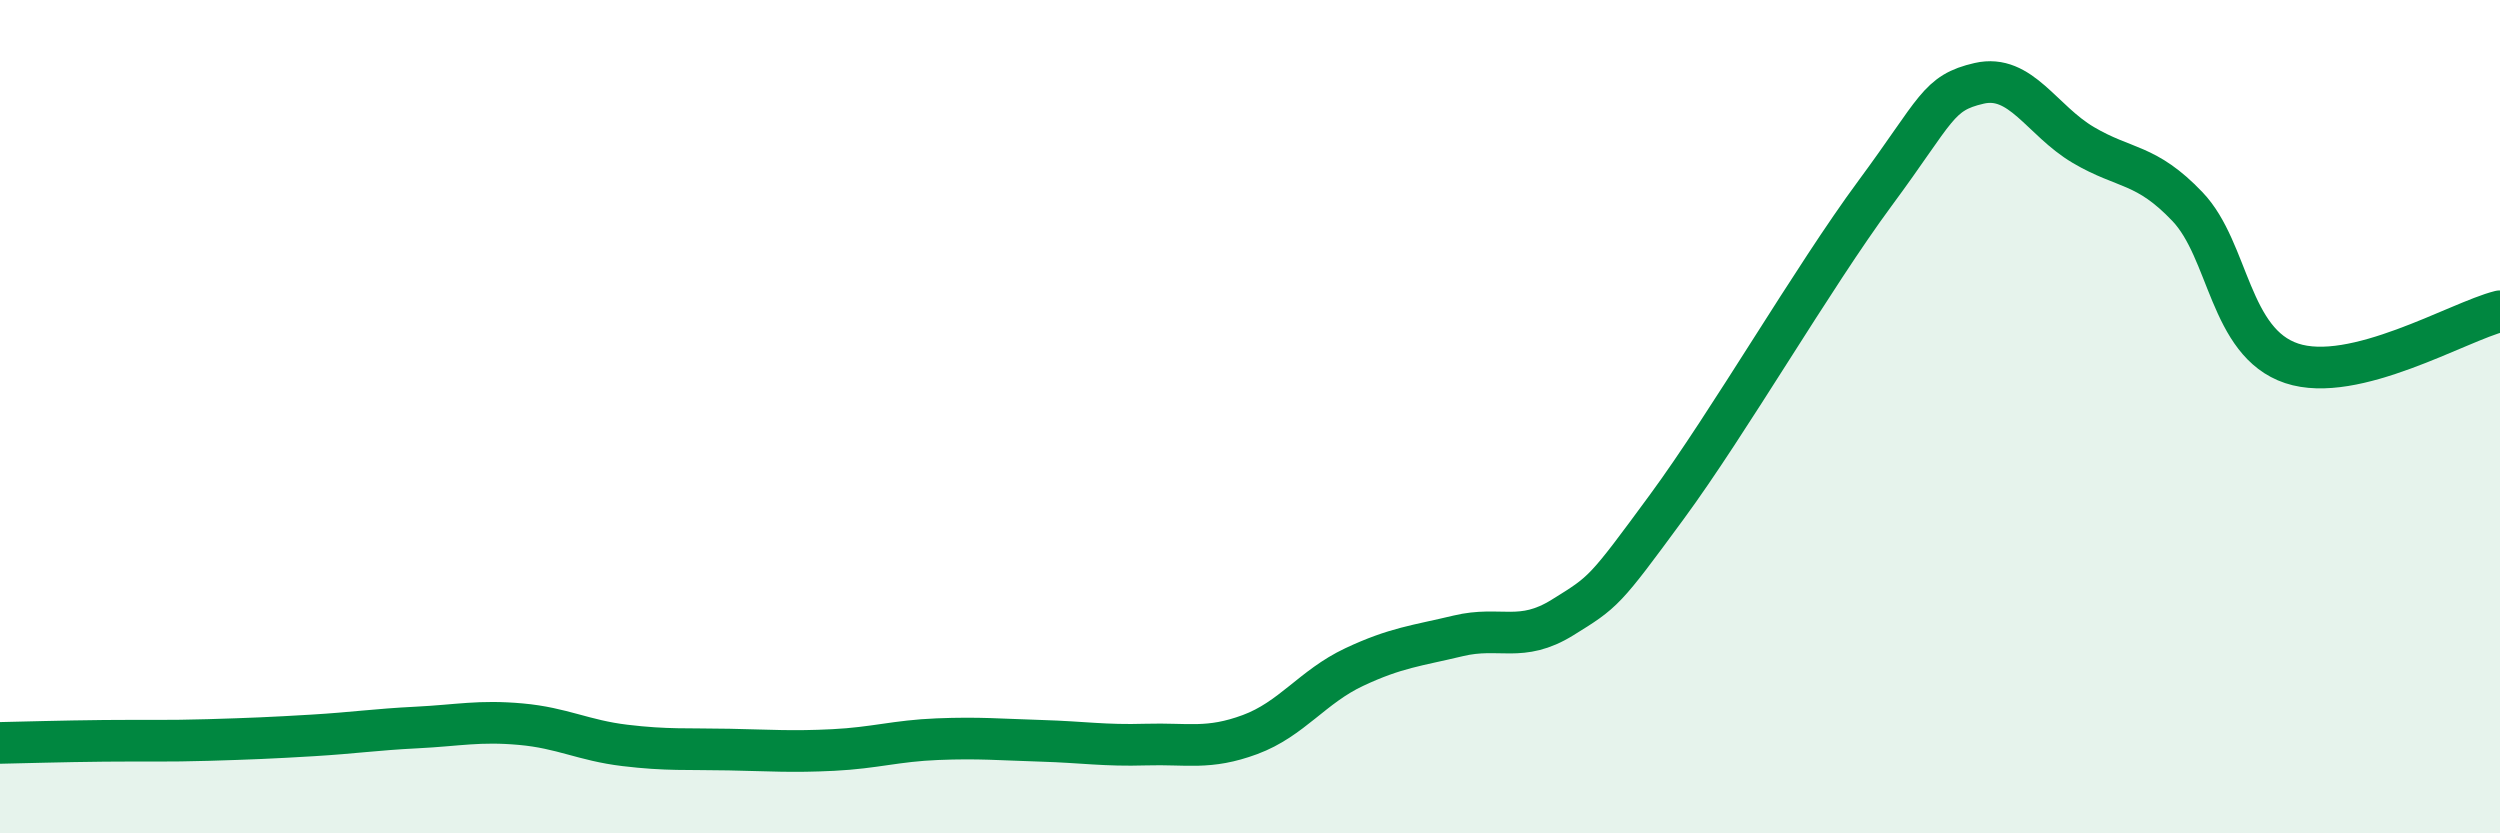 
    <svg width="60" height="20" viewBox="0 0 60 20" xmlns="http://www.w3.org/2000/svg">
      <path
        d="M 0,17.83 C 0.5,17.82 1.5,17.79 2.5,17.78 C 3.5,17.77 4,17.79 5,17.76 C 6,17.73 6.5,17.71 7.5,17.65 C 8.5,17.59 9,17.51 10,17.46 C 11,17.41 11.5,17.29 12.5,17.38 C 13.5,17.47 14,17.77 15,17.89 C 16,18.01 16.5,17.97 17.5,17.99 C 18.5,18.01 19,18.05 20,18 C 21,17.95 21.5,17.78 22.5,17.74 C 23.5,17.7 24,17.75 25,17.78 C 26,17.81 26.5,17.9 27.5,17.87 C 28.5,17.84 29,18 30,17.63 C 31,17.26 31.5,16.48 32.5,16.01 C 33.5,15.54 34,15.5 35,15.26 C 36,15.02 36.5,15.44 37.5,14.82 C 38.5,14.2 38.5,14.21 40,12.17 C 41.5,10.13 43.5,6.67 45,4.64 C 46.5,2.61 46.5,2.23 47.5,2 C 48.5,1.77 49,2.89 50,3.48 C 51,4.07 51.5,3.91 52.5,4.96 C 53.5,6.01 53.5,8.22 55,8.72 C 56.5,9.22 59,7.72 60,7.47L60 20L0 20Z"
        fill="#008740"
        opacity="0.1"
        stroke-linecap="round"
        stroke-linejoin="round"
      />
      <path
        d="M 0,17.83 C 0.5,17.82 1.5,17.79 2.5,17.78 C 3.5,17.77 4,17.79 5,17.76 C 6,17.73 6.5,17.71 7.5,17.65 C 8.5,17.59 9,17.51 10,17.46 C 11,17.41 11.5,17.29 12.5,17.38 C 13.5,17.47 14,17.77 15,17.89 C 16,18.01 16.5,17.97 17.5,17.99 C 18.5,18.01 19,18.05 20,18 C 21,17.95 21.5,17.78 22.5,17.74 C 23.5,17.7 24,17.75 25,17.78 C 26,17.81 26.5,17.9 27.5,17.87 C 28.5,17.84 29,18 30,17.63 C 31,17.26 31.5,16.48 32.5,16.01 C 33.5,15.54 34,15.5 35,15.26 C 36,15.02 36.5,15.44 37.5,14.82 C 38.5,14.2 38.5,14.21 40,12.17 C 41.5,10.13 43.5,6.67 45,4.64 C 46.5,2.61 46.5,2.23 47.5,2 C 48.5,1.77 49,2.89 50,3.48 C 51,4.07 51.5,3.91 52.5,4.96 C 53.5,6.01 53.5,8.22 55,8.72 C 56.5,9.22 59,7.72 60,7.47"
        stroke="#008740"
        stroke-width="1"
        fill="none"
        stroke-linecap="round"
        stroke-linejoin="round"
      />
    </svg>
  